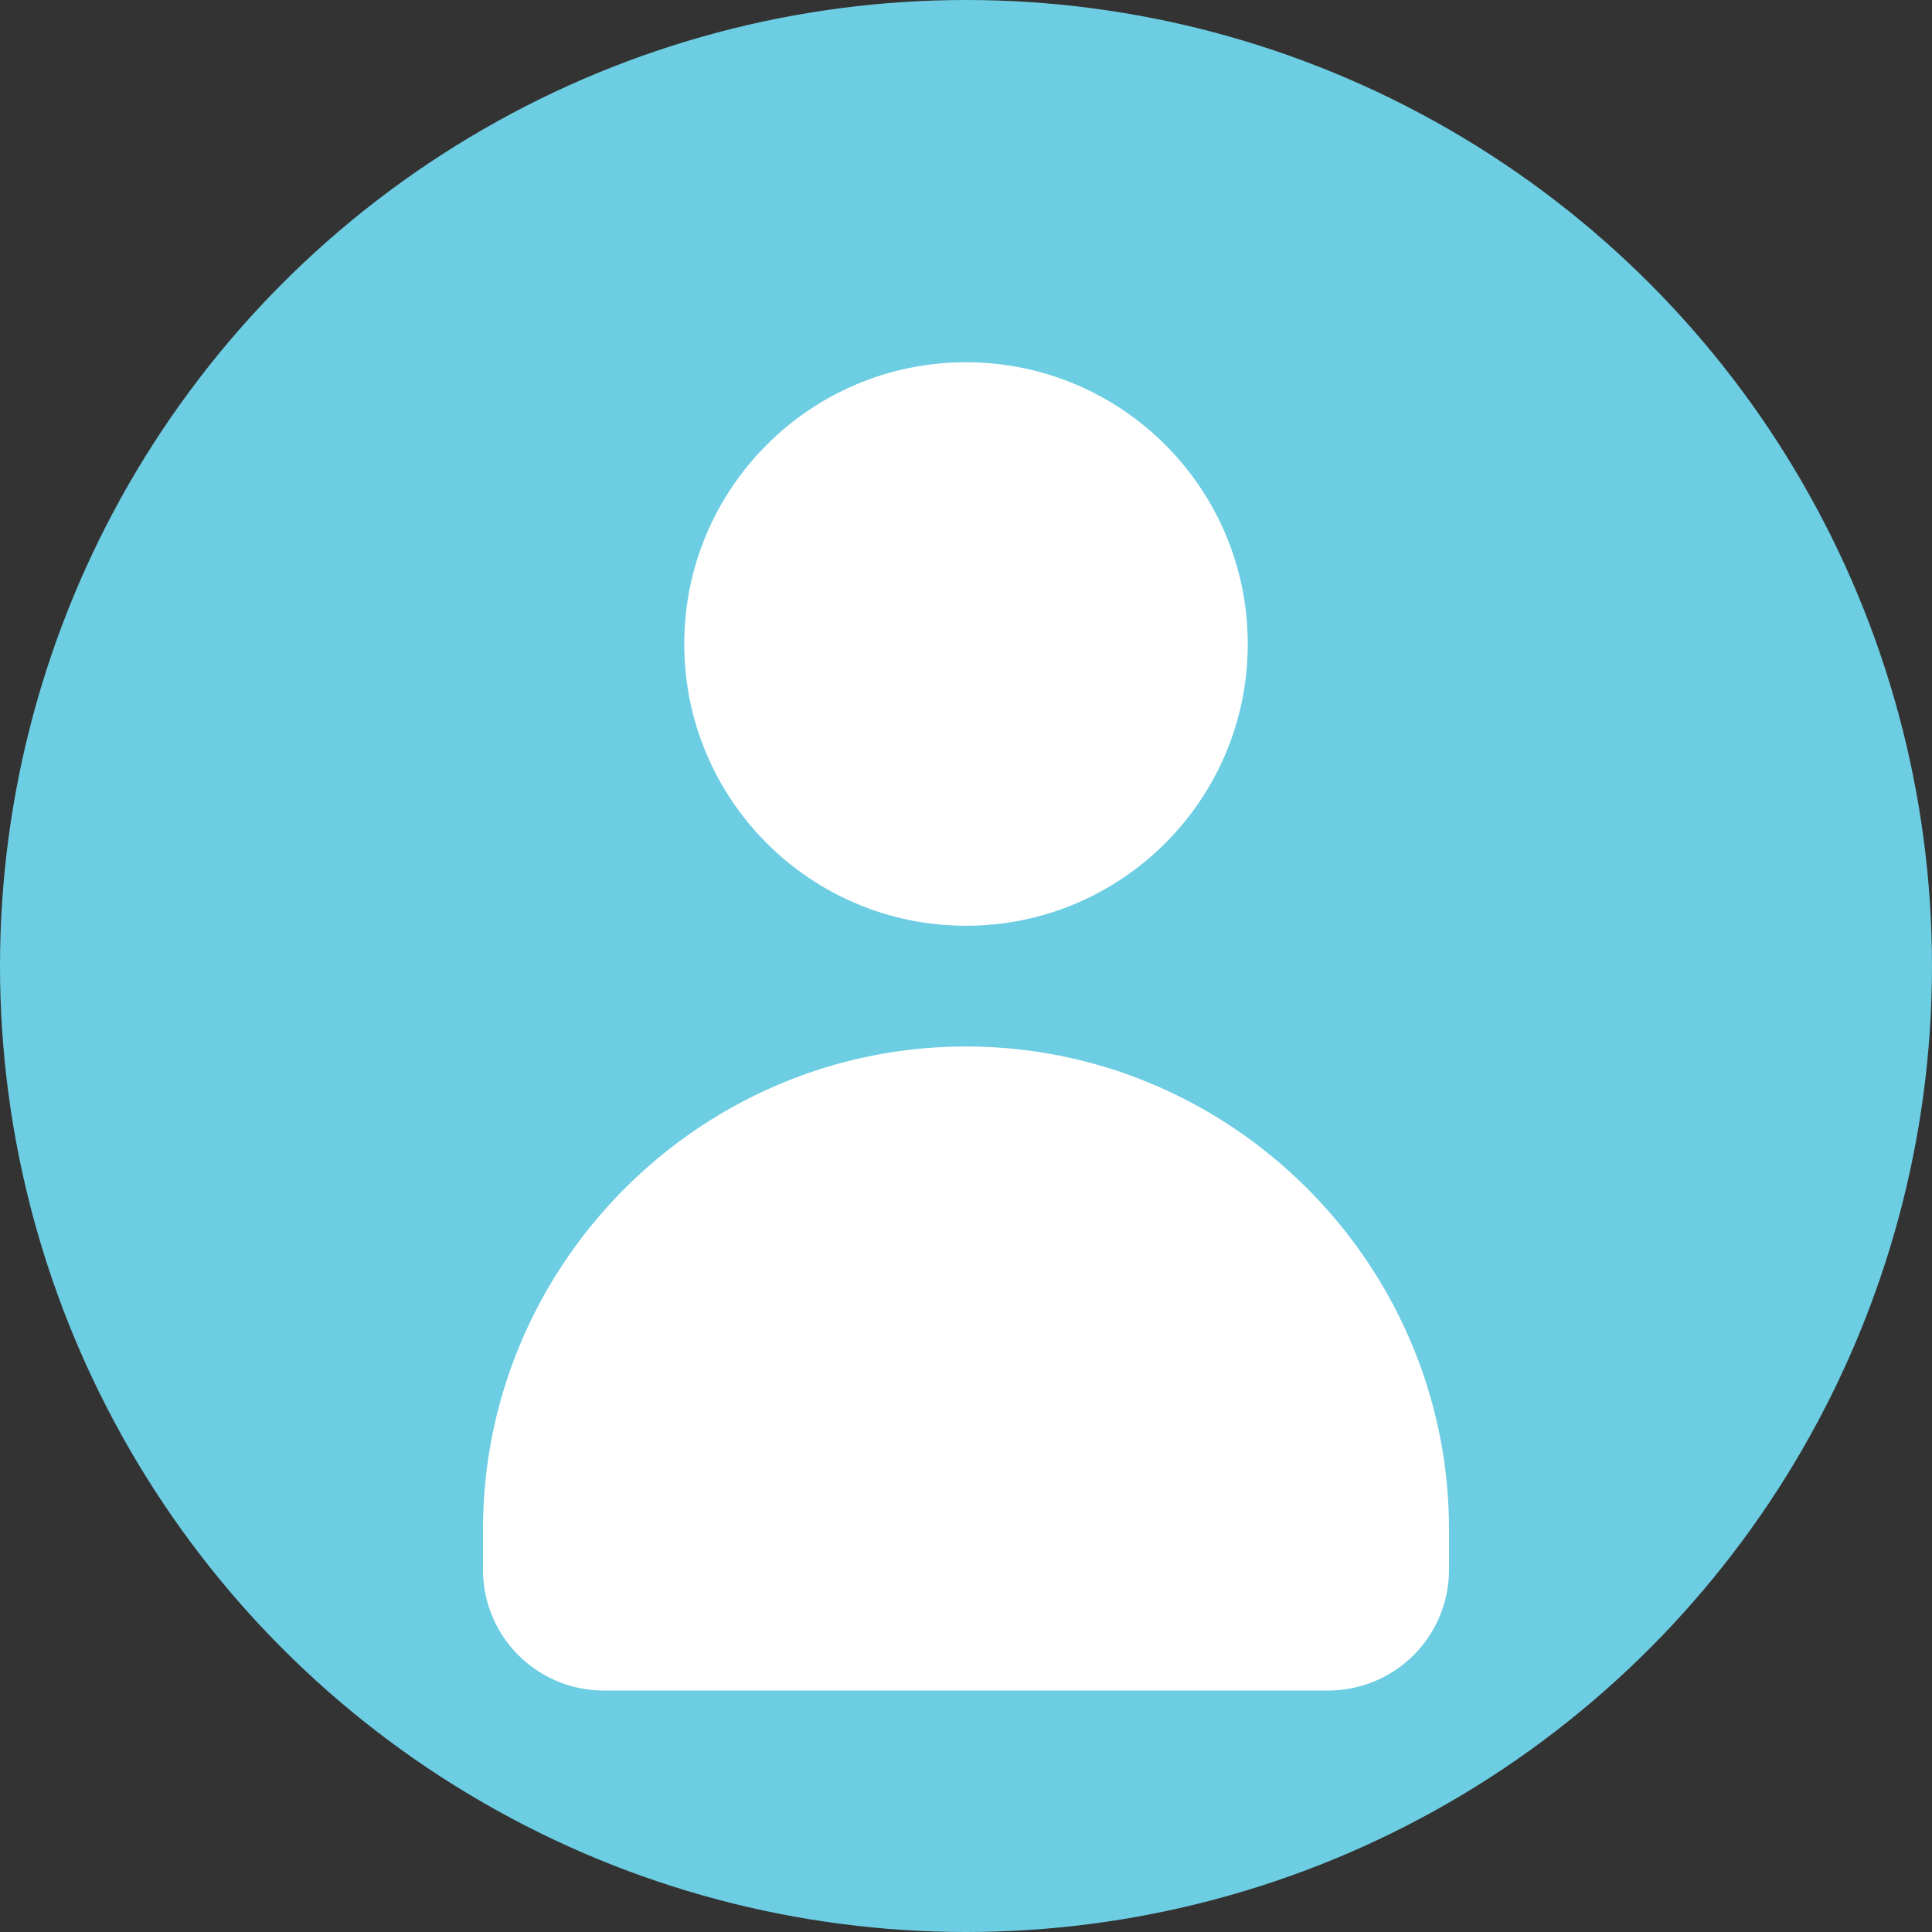 <?xml version="1.0" encoding="UTF-8" standalone="no"?>
<svg
   viewBox="0 0 24 24"
   version="1.1"
   id="svg2"
   sodipodi:docname="user-icon-male.svg"
   inkscape:version="1.4 (86a8ad7, 2024-10-11)"
   xmlns:inkscape="http://www.inkscape.org/namespaces/inkscape"
   xmlns:sodipodi="http://sodipodi.sourceforge.net/DTD/sodipodi-0.dtd"
   xmlns="http://www.w3.org/2000/svg"
   xmlns:svg="http://www.w3.org/2000/svg">
  <rect x="0" y="0" width="24" height="24" fill="#333333" stroke="none"/>
  <defs
     id="defs2" />
  <sodipodi:namedview
     id="namedview2"
     pagecolor="#ffffff"
     bordercolor="#000000"
     borderopacity="0.25"
     inkscape:showpageshadow="2"
     inkscape:pageopacity="0.0"
     inkscape:pagecheckerboard="0"
     inkscape:deskcolor="#d1d1d1"
     inkscape:zoom="23.81"
     inkscape:cx="9.3868123"
     inkscape:cy="16.400672"
     inkscape:window-width="1278"
     inkscape:window-height="1351"
     inkscape:window-x="0"
     inkscape:window-y="590"
     inkscape:window-maximized="0"
     inkscape:current-layer="svg2" />
  <!-- Background circle -->
  <circle
     cx="12"
     cy="12"
     r="12"
     fill="white"
     opacity="0.5"
     id="circle1"
     style="fill:#6dcde2;fill-opacity:1;opacity:1" />
  <!-- Head circle -->
  <circle
     cx="12"
     cy="8"
     r="3.5"
     fill="currentColor"
     id="circle2"
     style="fill:#ffffff;fill-opacity:1" />
  <!-- Body shape - made slightly smaller to fit in circle -->
  <path
     d="M18 19v0.5a1.5 1.5 0 0 1-1.5 1.5h-9A1.5 1.5 0 0 1 6 19.5V19c0-3.3 2.7-6 6-6h0c3.3 0 6 2.7 6 6z"
     fill="currentColor"
     id="path2"
     style="fill:#ffffff;fill-opacity:1" />
</svg>
